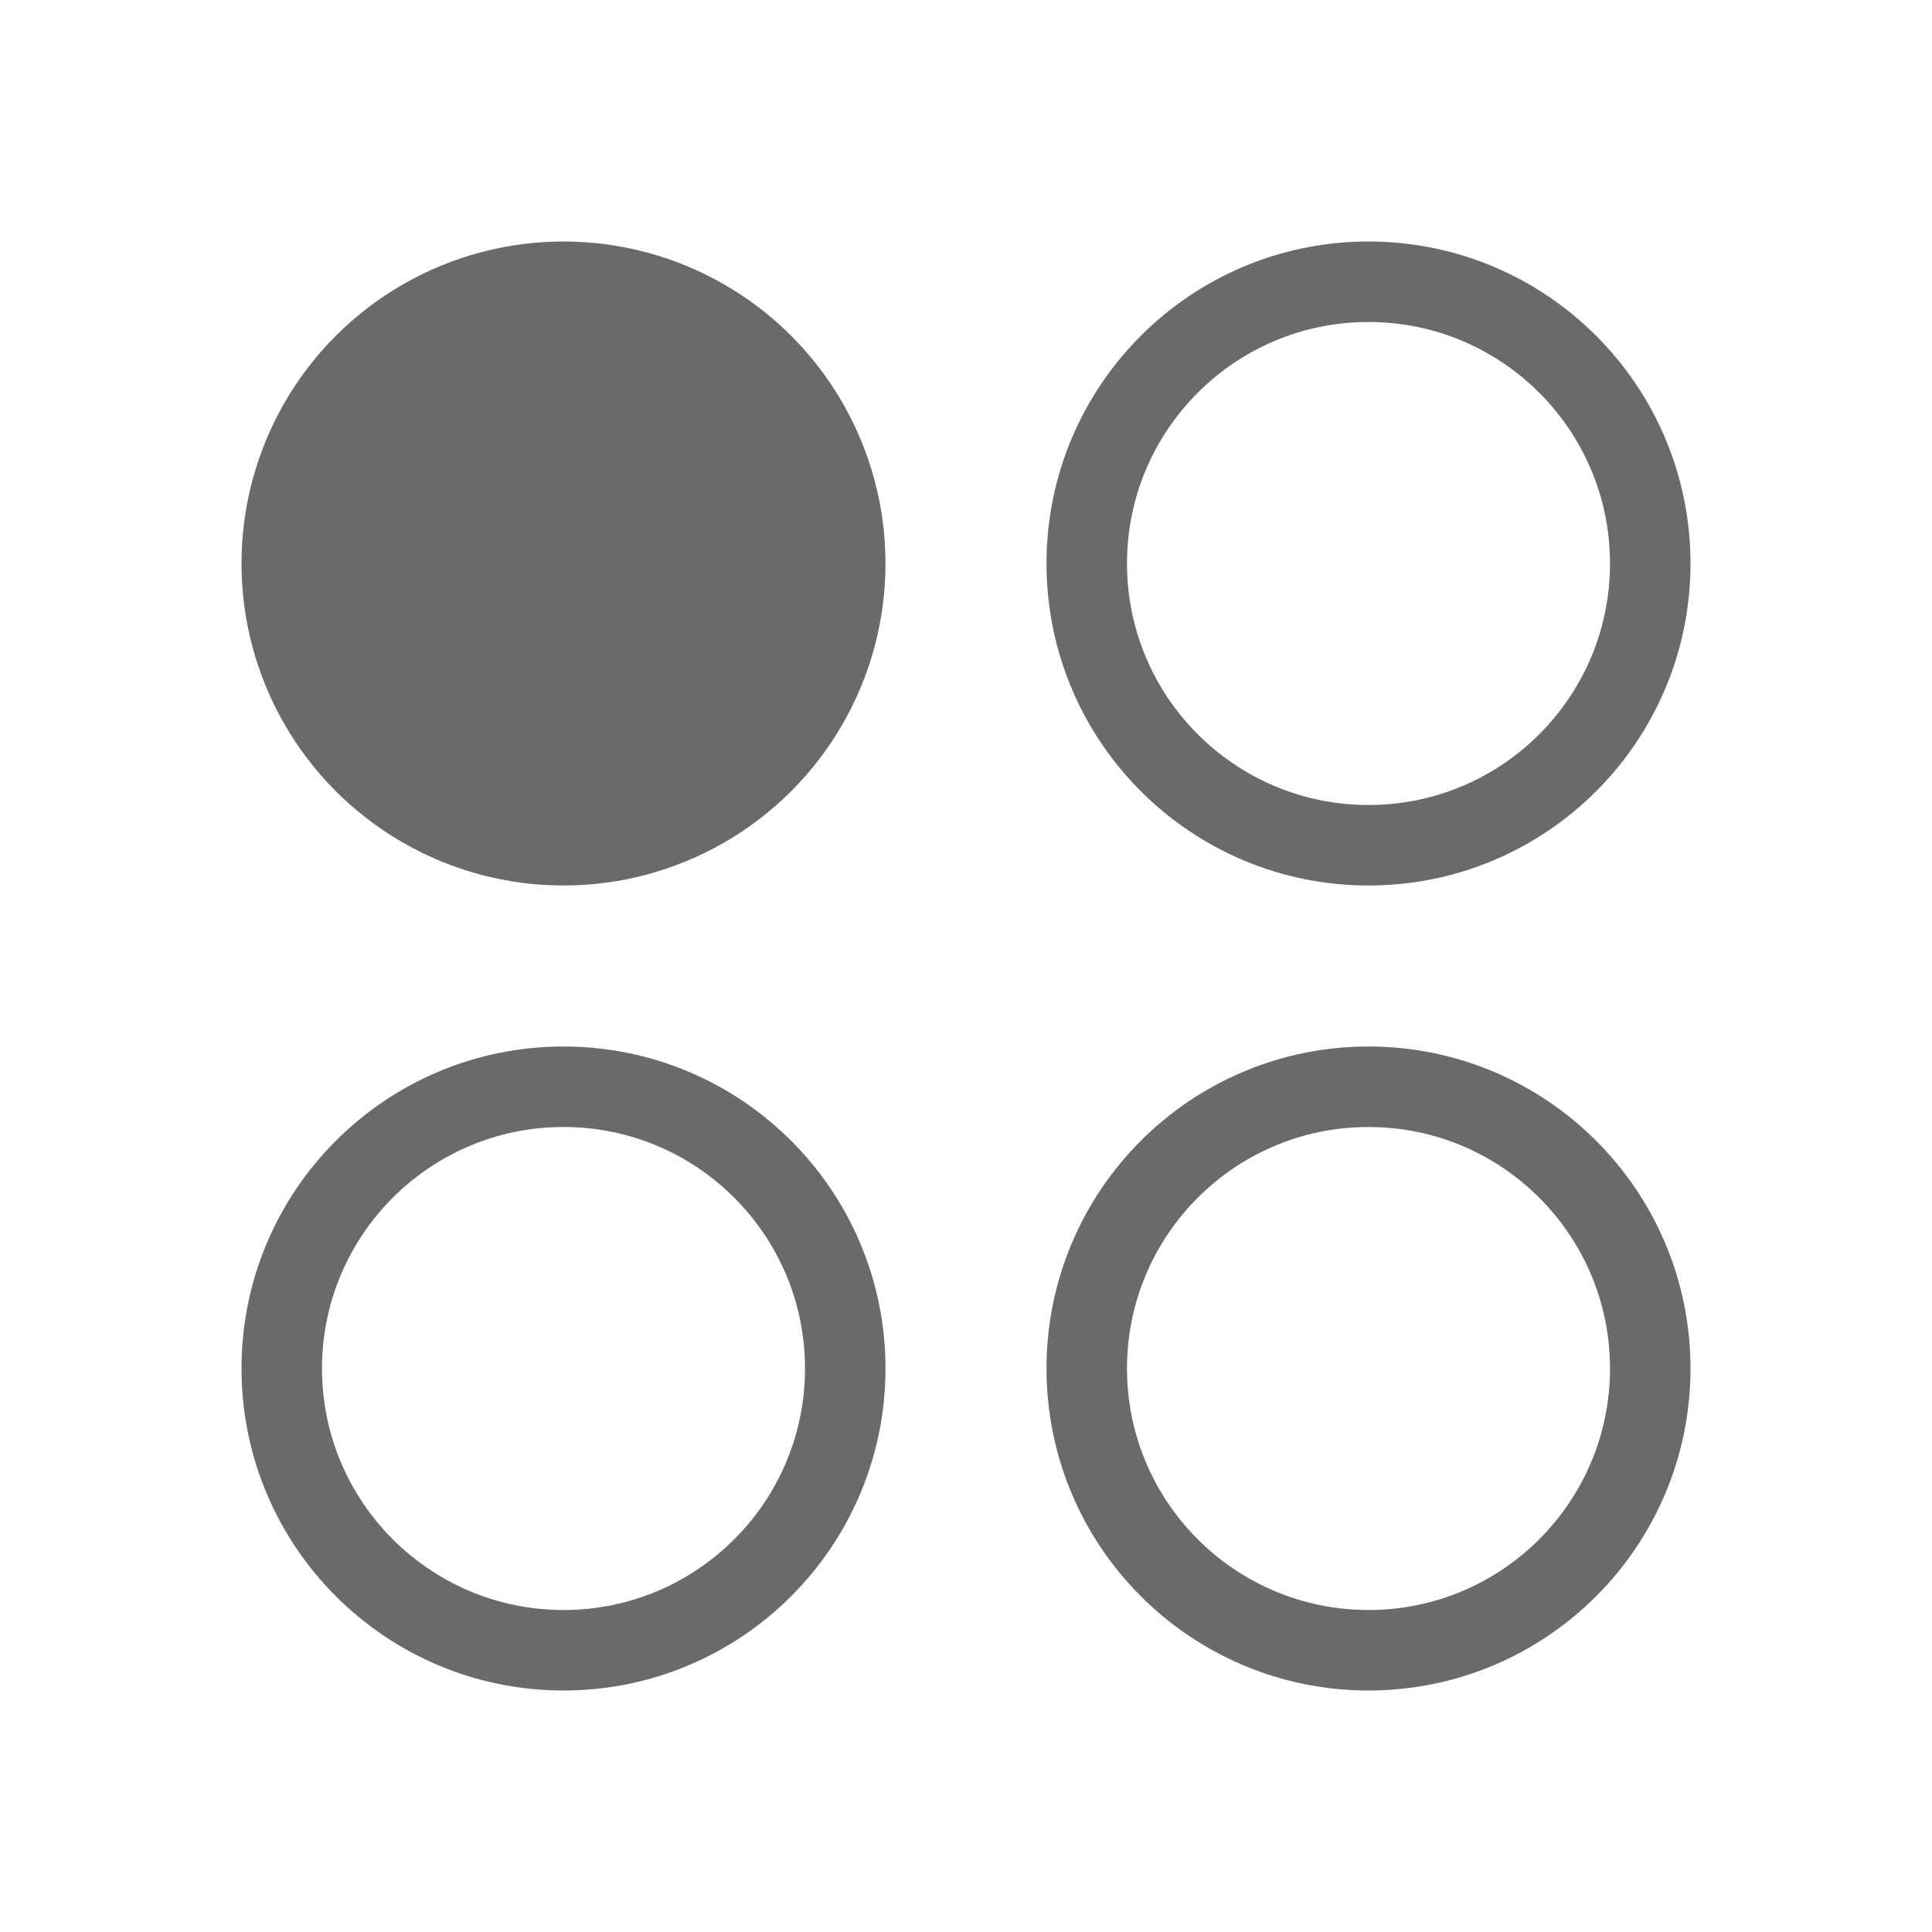 <?xml version="1.0" encoding="UTF-8"?>
<svg xmlns="http://www.w3.org/2000/svg" width="24" height="24" viewBox="0 0 24 24" fill="none">
  <g id="Frame 617">
    <circle id="Ellipse 119" cx="17" cy="17" r="3.5" stroke="#6A6A6A"></circle>
    <circle id="Ellipse 122" cx="17" cy="7" r="3.5" stroke="#6A6A6A"></circle>
    <circle id="Ellipse 121" cx="7" cy="17" r="3.5" stroke="#6A6A6A"></circle>
    <circle id="Ellipse 120" cx="7" cy="7" r="4" fill="#6A6A6A"></circle>
  </g>
</svg>
